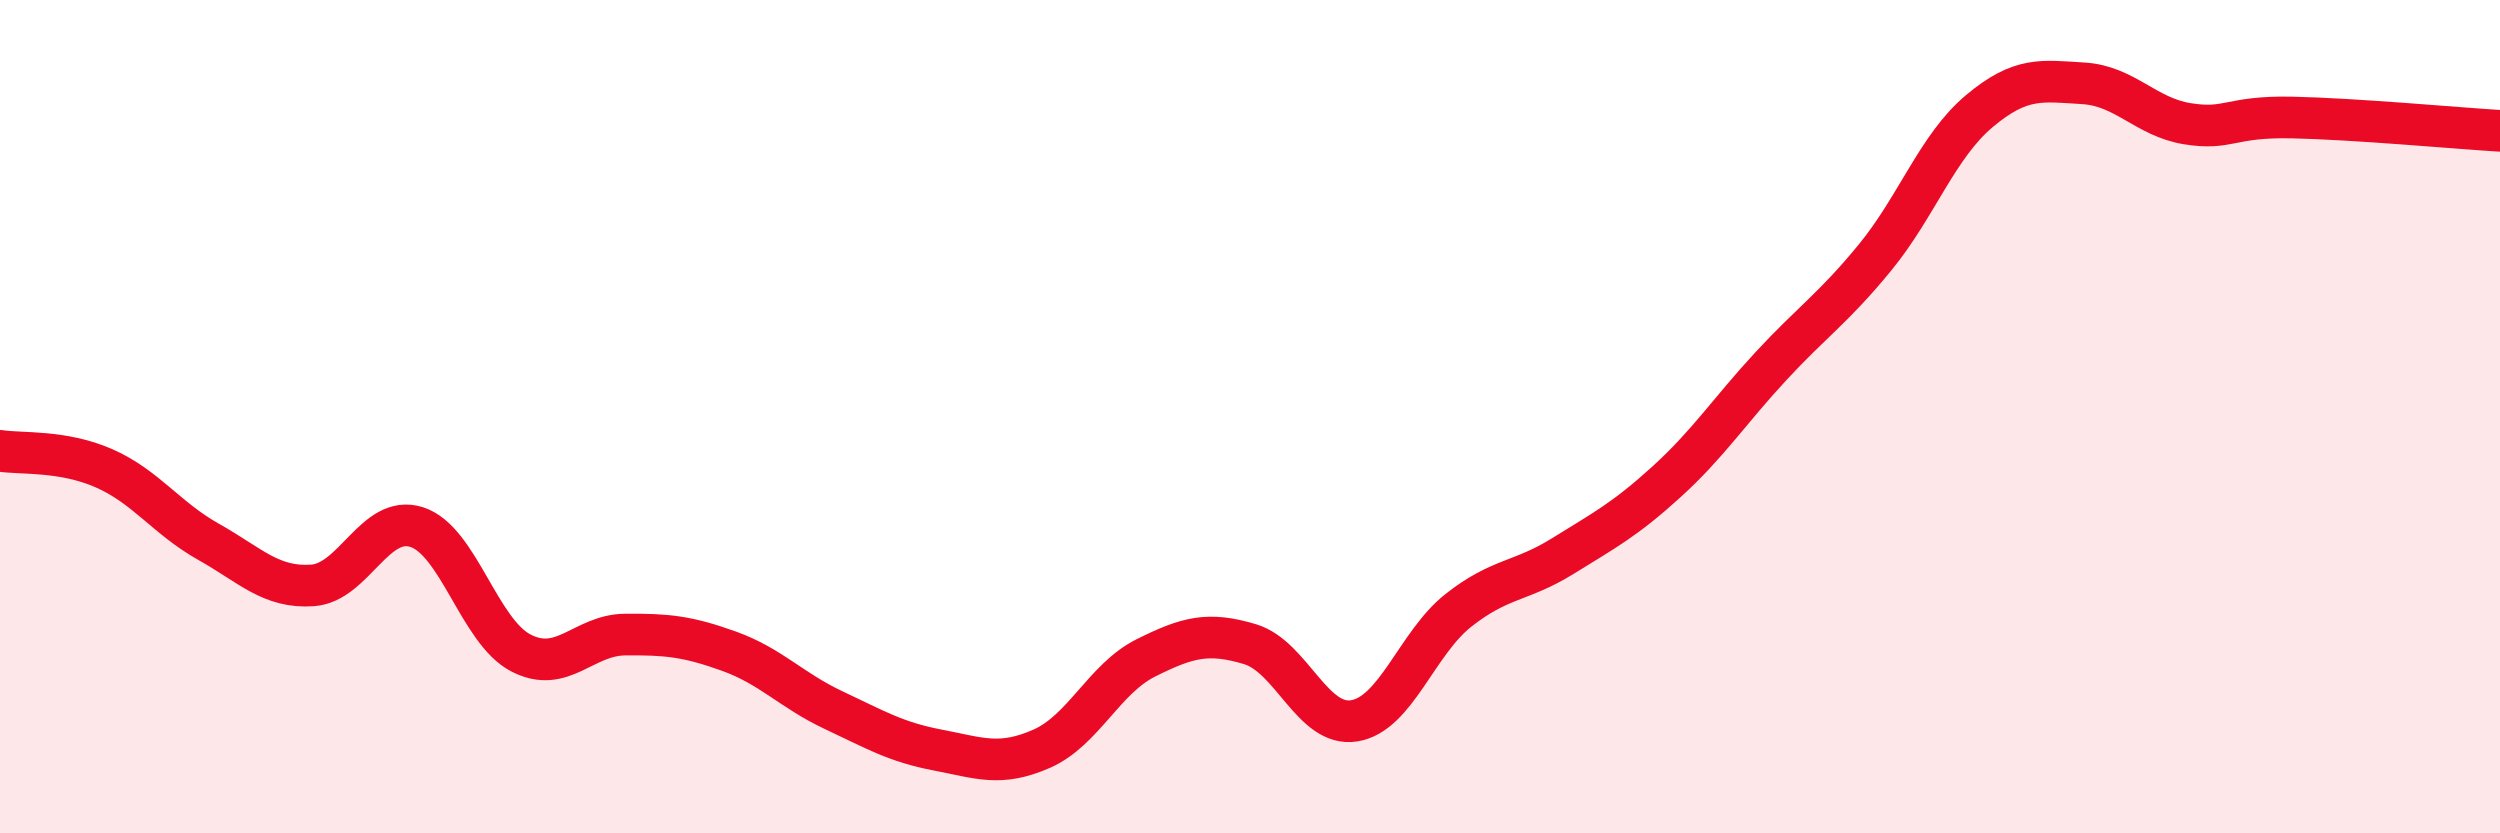 
    <svg width="60" height="20" viewBox="0 0 60 20" xmlns="http://www.w3.org/2000/svg">
      <path
        d="M 0,10.82 C 0.5,10.9 1.5,10.8 2.5,11.24 C 3.5,11.68 4,12.44 5,13 C 6,13.56 6.5,14.12 7.5,14.05 C 8.5,13.98 9,12.33 10,12.65 C 11,12.97 11.5,15.15 12.5,15.67 C 13.5,16.19 14,15.24 15,15.23 C 16,15.22 16.5,15.27 17.5,15.63 C 18.5,15.99 19,16.57 20,17.04 C 21,17.51 21.5,17.81 22.5,18 C 23.5,18.19 24,18.41 25,17.97 C 26,17.53 26.5,16.29 27.5,15.79 C 28.5,15.29 29,15.16 30,15.46 C 31,15.76 31.5,17.46 32.5,17.3 C 33.5,17.14 34,15.44 35,14.65 C 36,13.86 36.5,13.97 37.5,13.35 C 38.5,12.73 39,12.47 40,11.56 C 41,10.65 41.5,9.87 42.5,8.79 C 43.5,7.71 44,7.4 45,6.18 C 46,4.96 46.5,3.51 47.5,2.67 C 48.5,1.83 49,1.94 50,2 C 51,2.06 51.5,2.81 52.5,2.97 C 53.5,3.13 53.5,2.79 55,2.82 C 56.5,2.85 59,3.08 60,3.14L60 20L0 20Z"
        fill="#EB0A25"
        opacity="0.1"
        stroke-linecap="round"
        stroke-linejoin="round"
      />
      <path
        d="M 0,10.82 C 0.5,10.9 1.5,10.8 2.5,11.24 C 3.5,11.68 4,12.44 5,13 C 6,13.56 6.5,14.12 7.5,14.05 C 8.5,13.98 9,12.33 10,12.65 C 11,12.97 11.5,15.15 12.5,15.67 C 13.5,16.19 14,15.24 15,15.23 C 16,15.22 16.5,15.27 17.5,15.63 C 18.5,15.99 19,16.57 20,17.04 C 21,17.51 21.5,17.81 22.5,18 C 23.5,18.19 24,18.41 25,17.97 C 26,17.53 26.5,16.29 27.5,15.79 C 28.5,15.29 29,15.16 30,15.46 C 31,15.76 31.5,17.46 32.5,17.3 C 33.5,17.14 34,15.44 35,14.65 C 36,13.86 36.5,13.97 37.5,13.35 C 38.5,12.73 39,12.47 40,11.56 C 41,10.65 41.5,9.87 42.5,8.79 C 43.5,7.71 44,7.4 45,6.18 C 46,4.96 46.5,3.51 47.5,2.67 C 48.5,1.83 49,1.94 50,2 C 51,2.06 51.5,2.81 52.5,2.97 C 53.5,3.13 53.5,2.79 55,2.82 C 56.5,2.85 59,3.08 60,3.14"
        stroke="#EB0A25"
        stroke-width="1"
        fill="none"
        stroke-linecap="round"
        stroke-linejoin="round"
      />
    </svg>
  